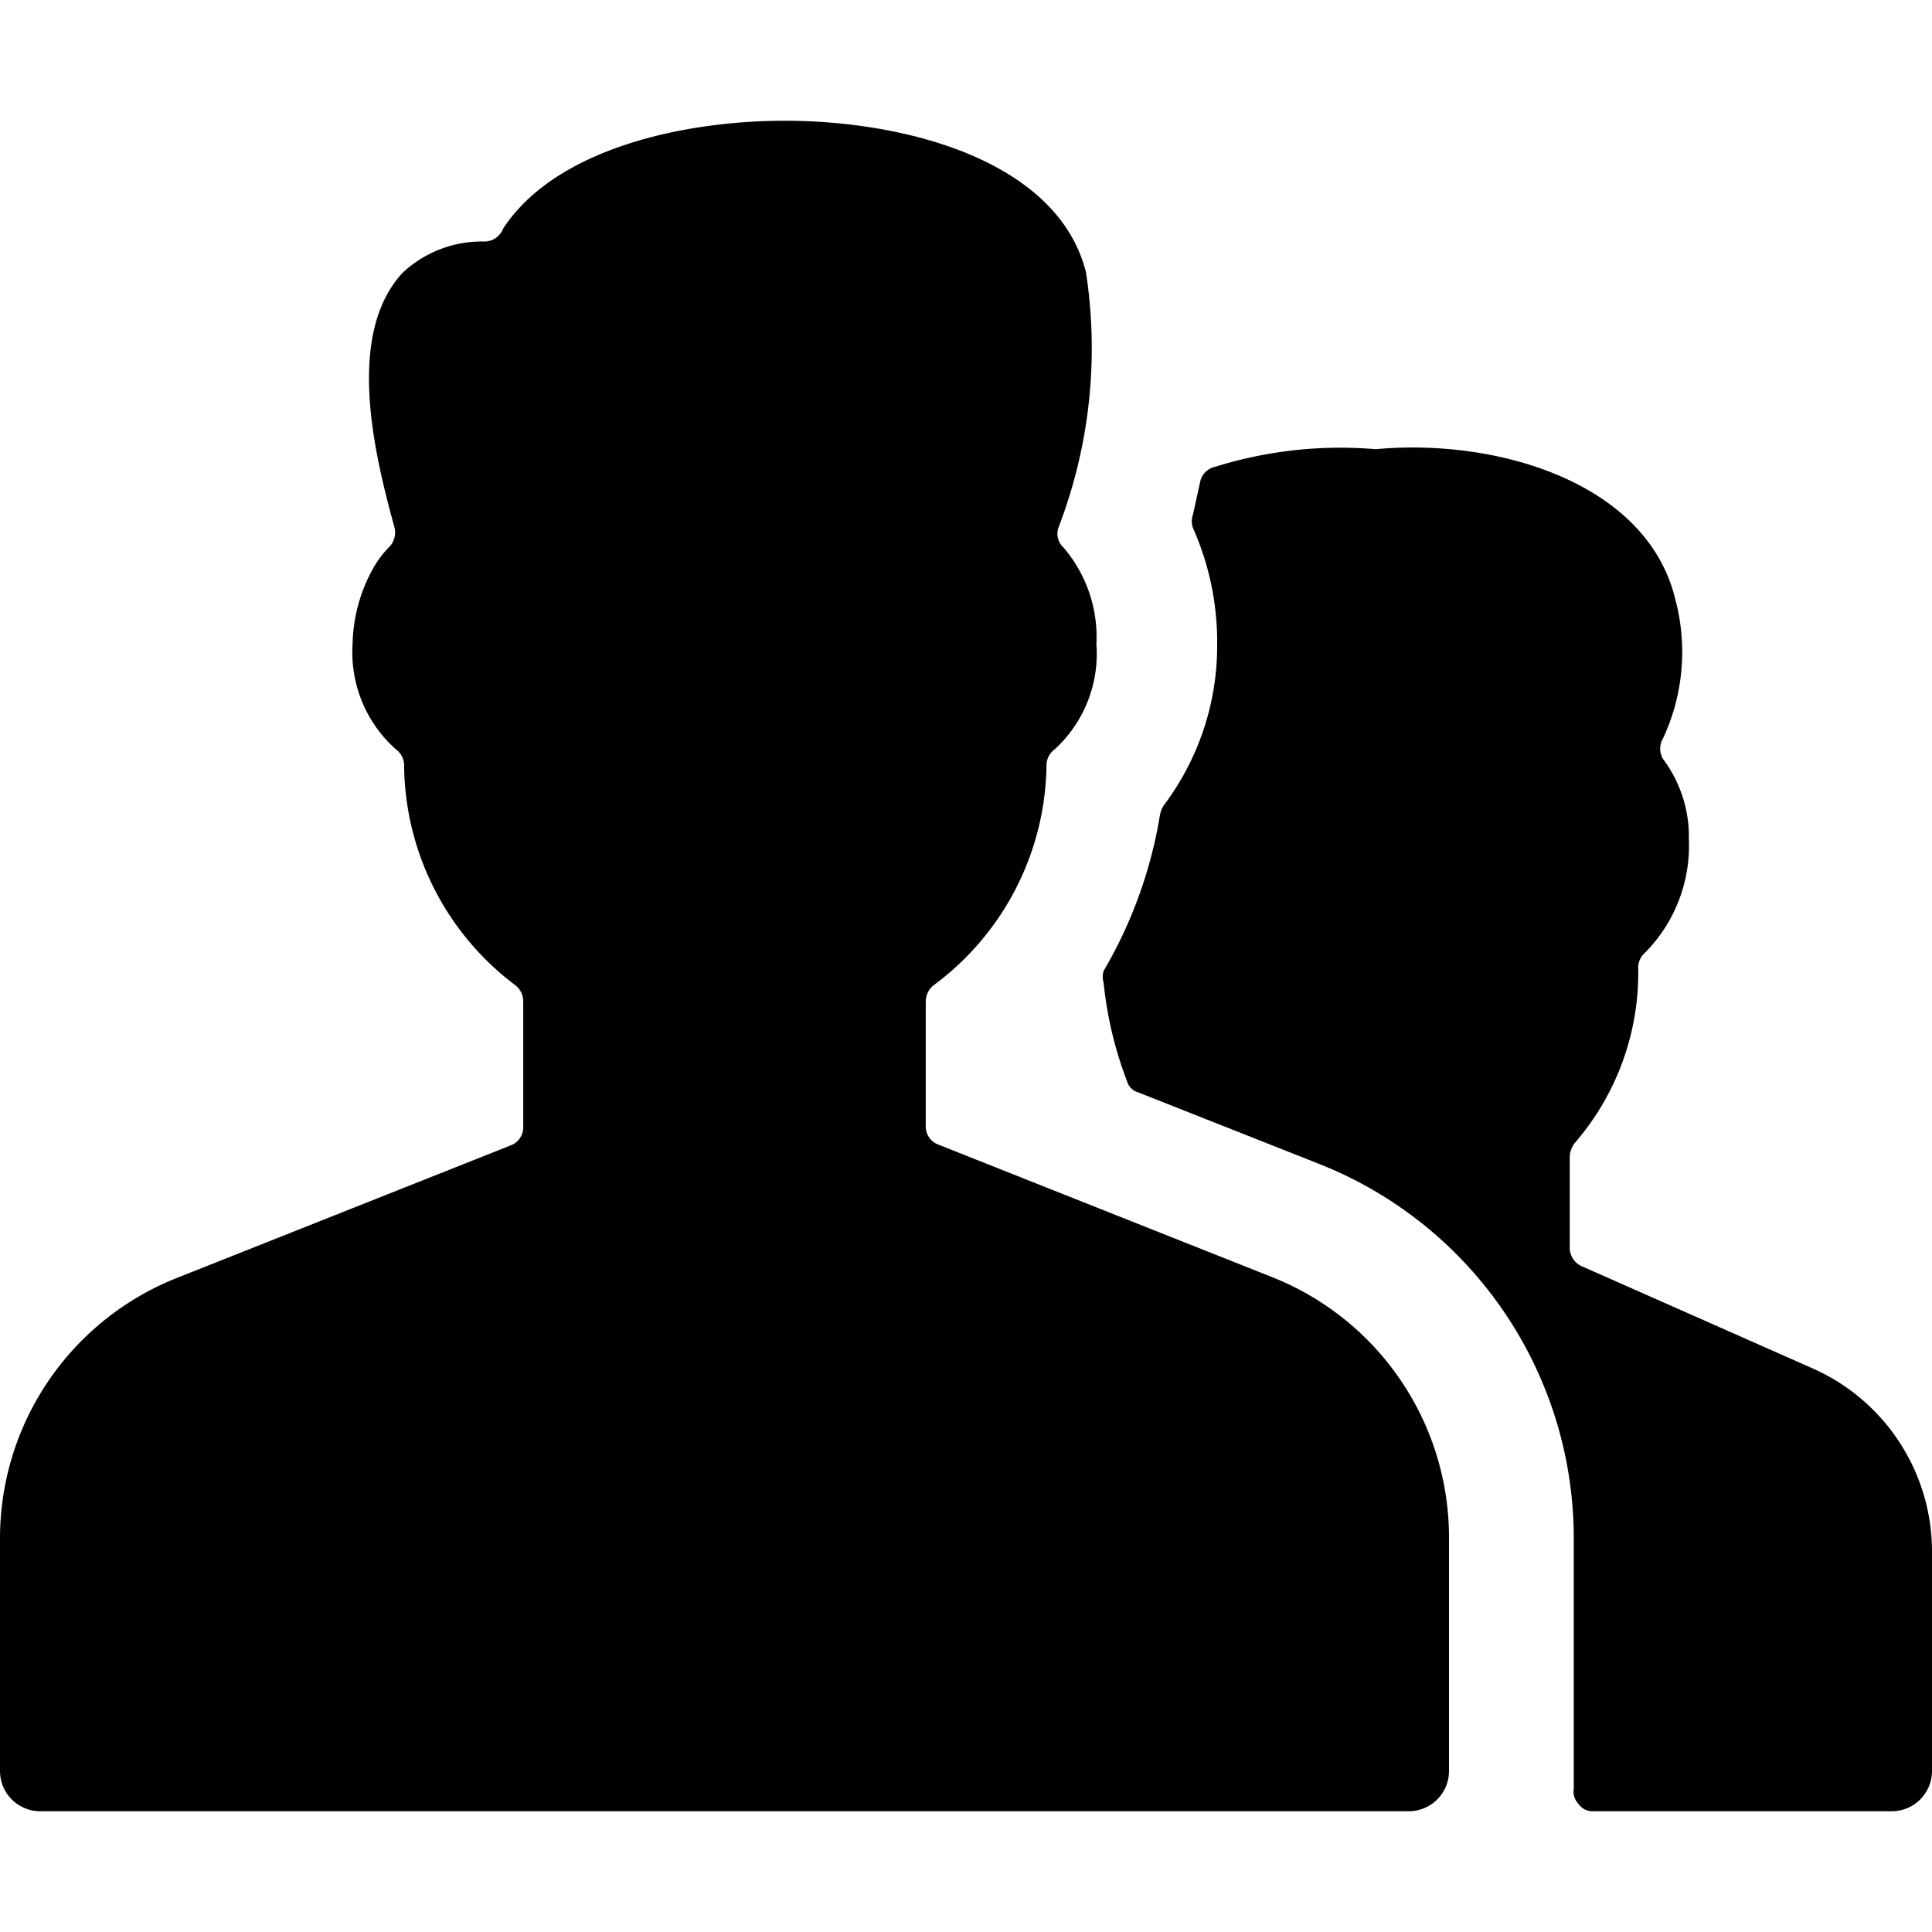 <svg xmlns="http://www.w3.org/2000/svg" viewBox="0 0 24 24"><g><path d="m22.52 17 -2.87 -1.27a0.25 0.25 0 0 1 -0.15 -0.23v-1.13a0.29 0.29 0 0 1 0.07 -0.18 3.23 3.23 0 0 0 0.78 -2.19 0.26 0.26 0 0 1 0.09 -0.17 1.89 1.89 0 0 0 0.54 -1.4 1.61 1.61 0 0 0 -0.32 -1 0.25 0.25 0 0 1 0 -0.26 2.54 2.54 0 0 0 0.15 -1.73c-0.35 -1.44 -2.2 -2 -3.72 -1.86a5.23 5.23 0 0 0 -2 0.22 0.24 0.24 0 0 0 -0.18 0.18l-0.09 0.41a0.25 0.25 0 0 0 0 0.17 3.48 3.48 0 0 1 0.3 1.44 3.29 3.29 0 0 1 -0.66 2 0.33 0.33 0 0 0 -0.05 0.12 5.6 5.6 0 0 1 -0.7 1.94 0.26 0.26 0 0 0 0 0.15 4.74 4.74 0 0 0 0.29 1.22 0.2 0.2 0 0 0 0.14 0.14l2.25 0.89a5 5 0 0 1 3.16 4.65V22l0 0.22a0.22 0.22 0 0 0 0.06 0.19 0.21 0.21 0 0 0 0.18 0.09h3.71a0.5 0.5 0 0 0 0.5 -0.5v-2.7a2.49 2.49 0 0 0 -1.48 -2.3Z" fill="#000000" stroke-width="1"></path><path d="M18 19.11a3.48 3.48 0 0 0 -2.21 -3.25l-4.13 -1.64a0.24 0.24 0 0 1 -0.16 -0.22v-1.56a0.26 0.26 0 0 1 0.11 -0.21A3.45 3.45 0 0 0 13 9.49a0.25 0.25 0 0 1 0.1 -0.18A1.61 1.61 0 0 0 13.62 8a1.71 1.71 0 0 0 -0.41 -1.2 0.23 0.23 0 0 1 -0.06 -0.25 6.21 6.21 0 0 0 0.34 -3.17C13.14 2 11.26 1.5 9.75 1.5c-1.29 0 -2.86 0.36 -3.5 1.34A0.25 0.25 0 0 1 6 3a1.44 1.44 0 0 0 -1 0.39c-0.71 0.77 -0.35 2.25 -0.1 3.16a0.26 0.26 0 0 1 -0.06 0.24 1.21 1.21 0 0 0 -0.21 0.28 2 2 0 0 0 -0.25 0.93 1.61 1.61 0 0 0 0.54 1.31 0.25 0.25 0 0 1 0.1 0.18 3.45 3.45 0 0 0 1.37 2.74 0.26 0.26 0 0 1 0.11 0.21V14a0.24 0.24 0 0 1 -0.16 0.23l-4.13 1.64A3.48 3.48 0 0 0 0 19.12V22a0.5 0.5 0 0 0 0.5 0.5h17a0.5 0.5 0 0 0 0.5 -0.5Z" fill="#000000" stroke-width="1"></path></g></svg>